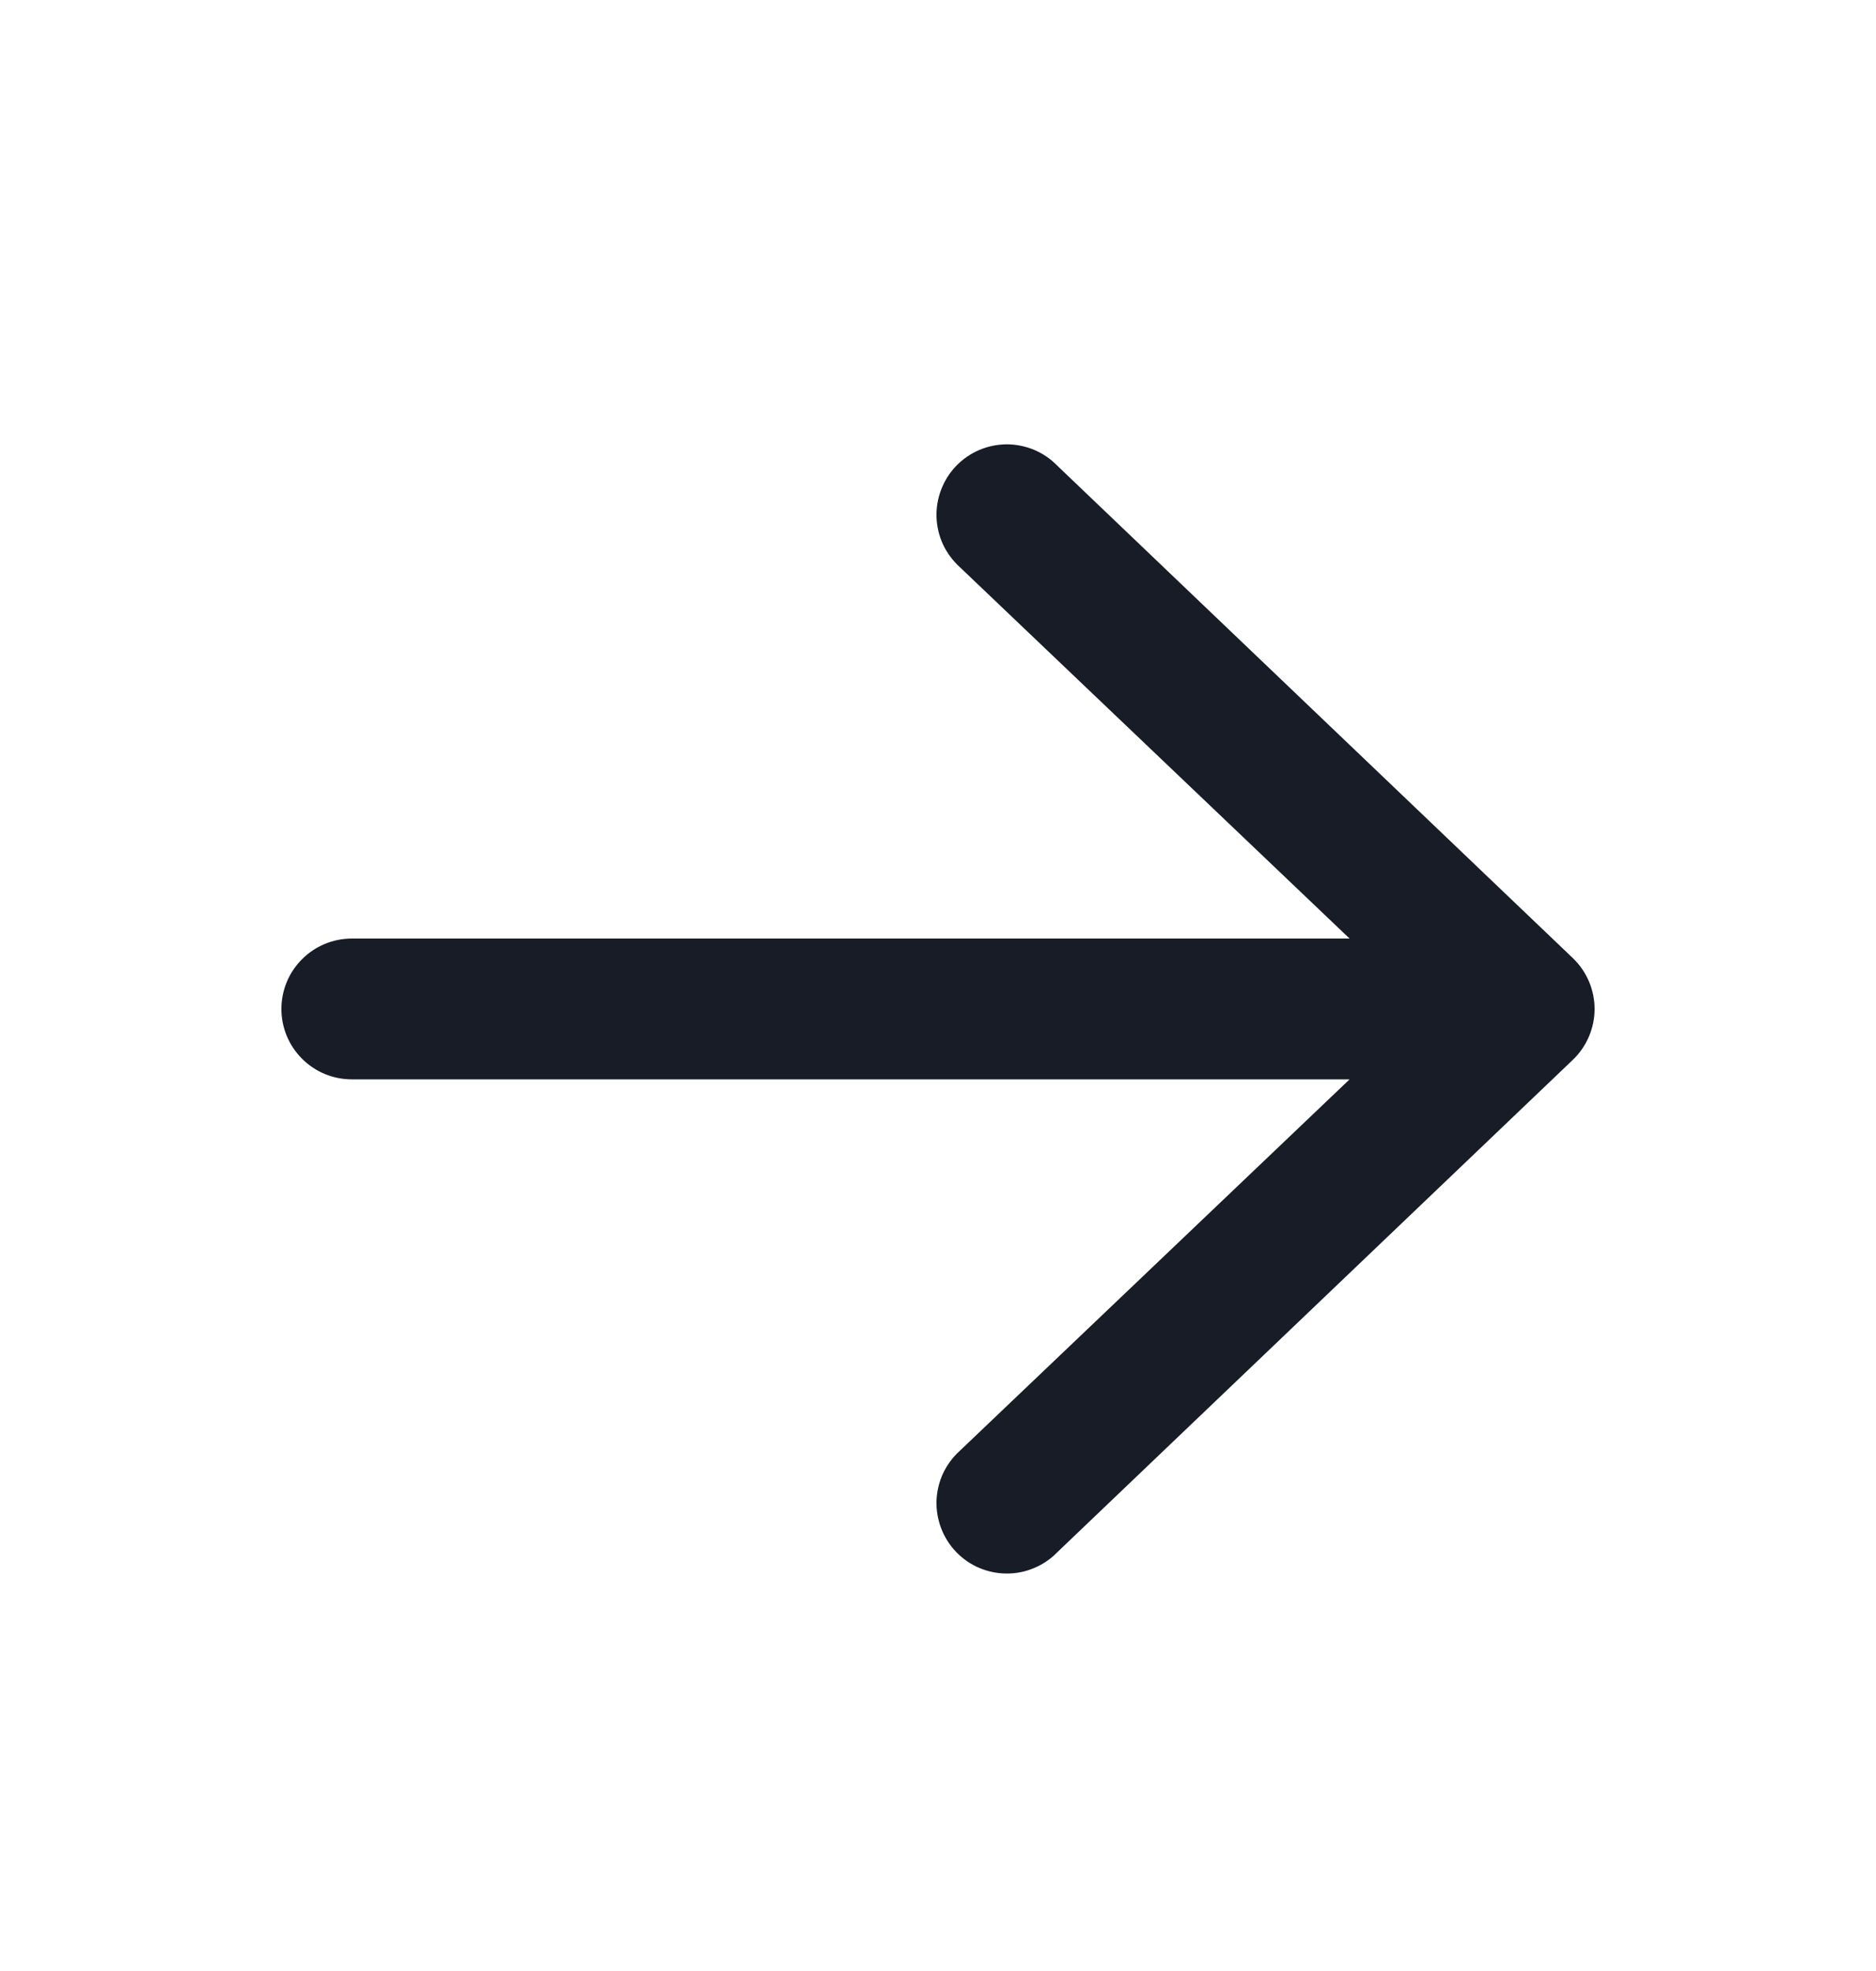 <svg width="20" height="21" viewBox="0 0 20 21" fill="none" xmlns="http://www.w3.org/2000/svg">
<path fill-rule="evenodd" clip-rule="evenodd" d="M3 10.75C3 10.551 3.079 10.36 3.22 10.22C3.36 10.079 3.551 10 3.75 10H14.388L10.23 6.04C10.156 5.972 10.096 5.891 10.053 5.8C10.011 5.709 9.988 5.61 9.984 5.51C9.981 5.409 9.998 5.309 10.034 5.216C10.07 5.122 10.124 5.036 10.194 4.964C10.263 4.892 10.347 4.834 10.439 4.795C10.531 4.755 10.631 4.735 10.731 4.734C10.831 4.734 10.931 4.754 11.023 4.792C11.116 4.831 11.2 4.888 11.27 4.96L16.77 10.21C16.843 10.28 16.9 10.364 16.94 10.457C16.979 10.549 17 10.649 17 10.75C17 10.851 16.979 10.95 16.94 11.043C16.9 11.136 16.843 11.22 16.77 11.29L11.27 16.54C11.2 16.612 11.116 16.669 11.023 16.707C10.931 16.746 10.831 16.766 10.731 16.765C10.631 16.765 10.531 16.744 10.439 16.705C10.347 16.666 10.263 16.608 10.194 16.536C10.124 16.463 10.07 16.378 10.034 16.284C9.998 16.19 9.981 16.09 9.984 15.99C9.988 15.89 10.011 15.791 10.053 15.7C10.096 15.609 10.156 15.527 10.23 15.46L14.388 11.5H3.75C3.551 11.5 3.36 11.421 3.22 11.28C3.079 11.14 3 10.949 3 10.75Z" fill="#171C26"/>
</svg>
